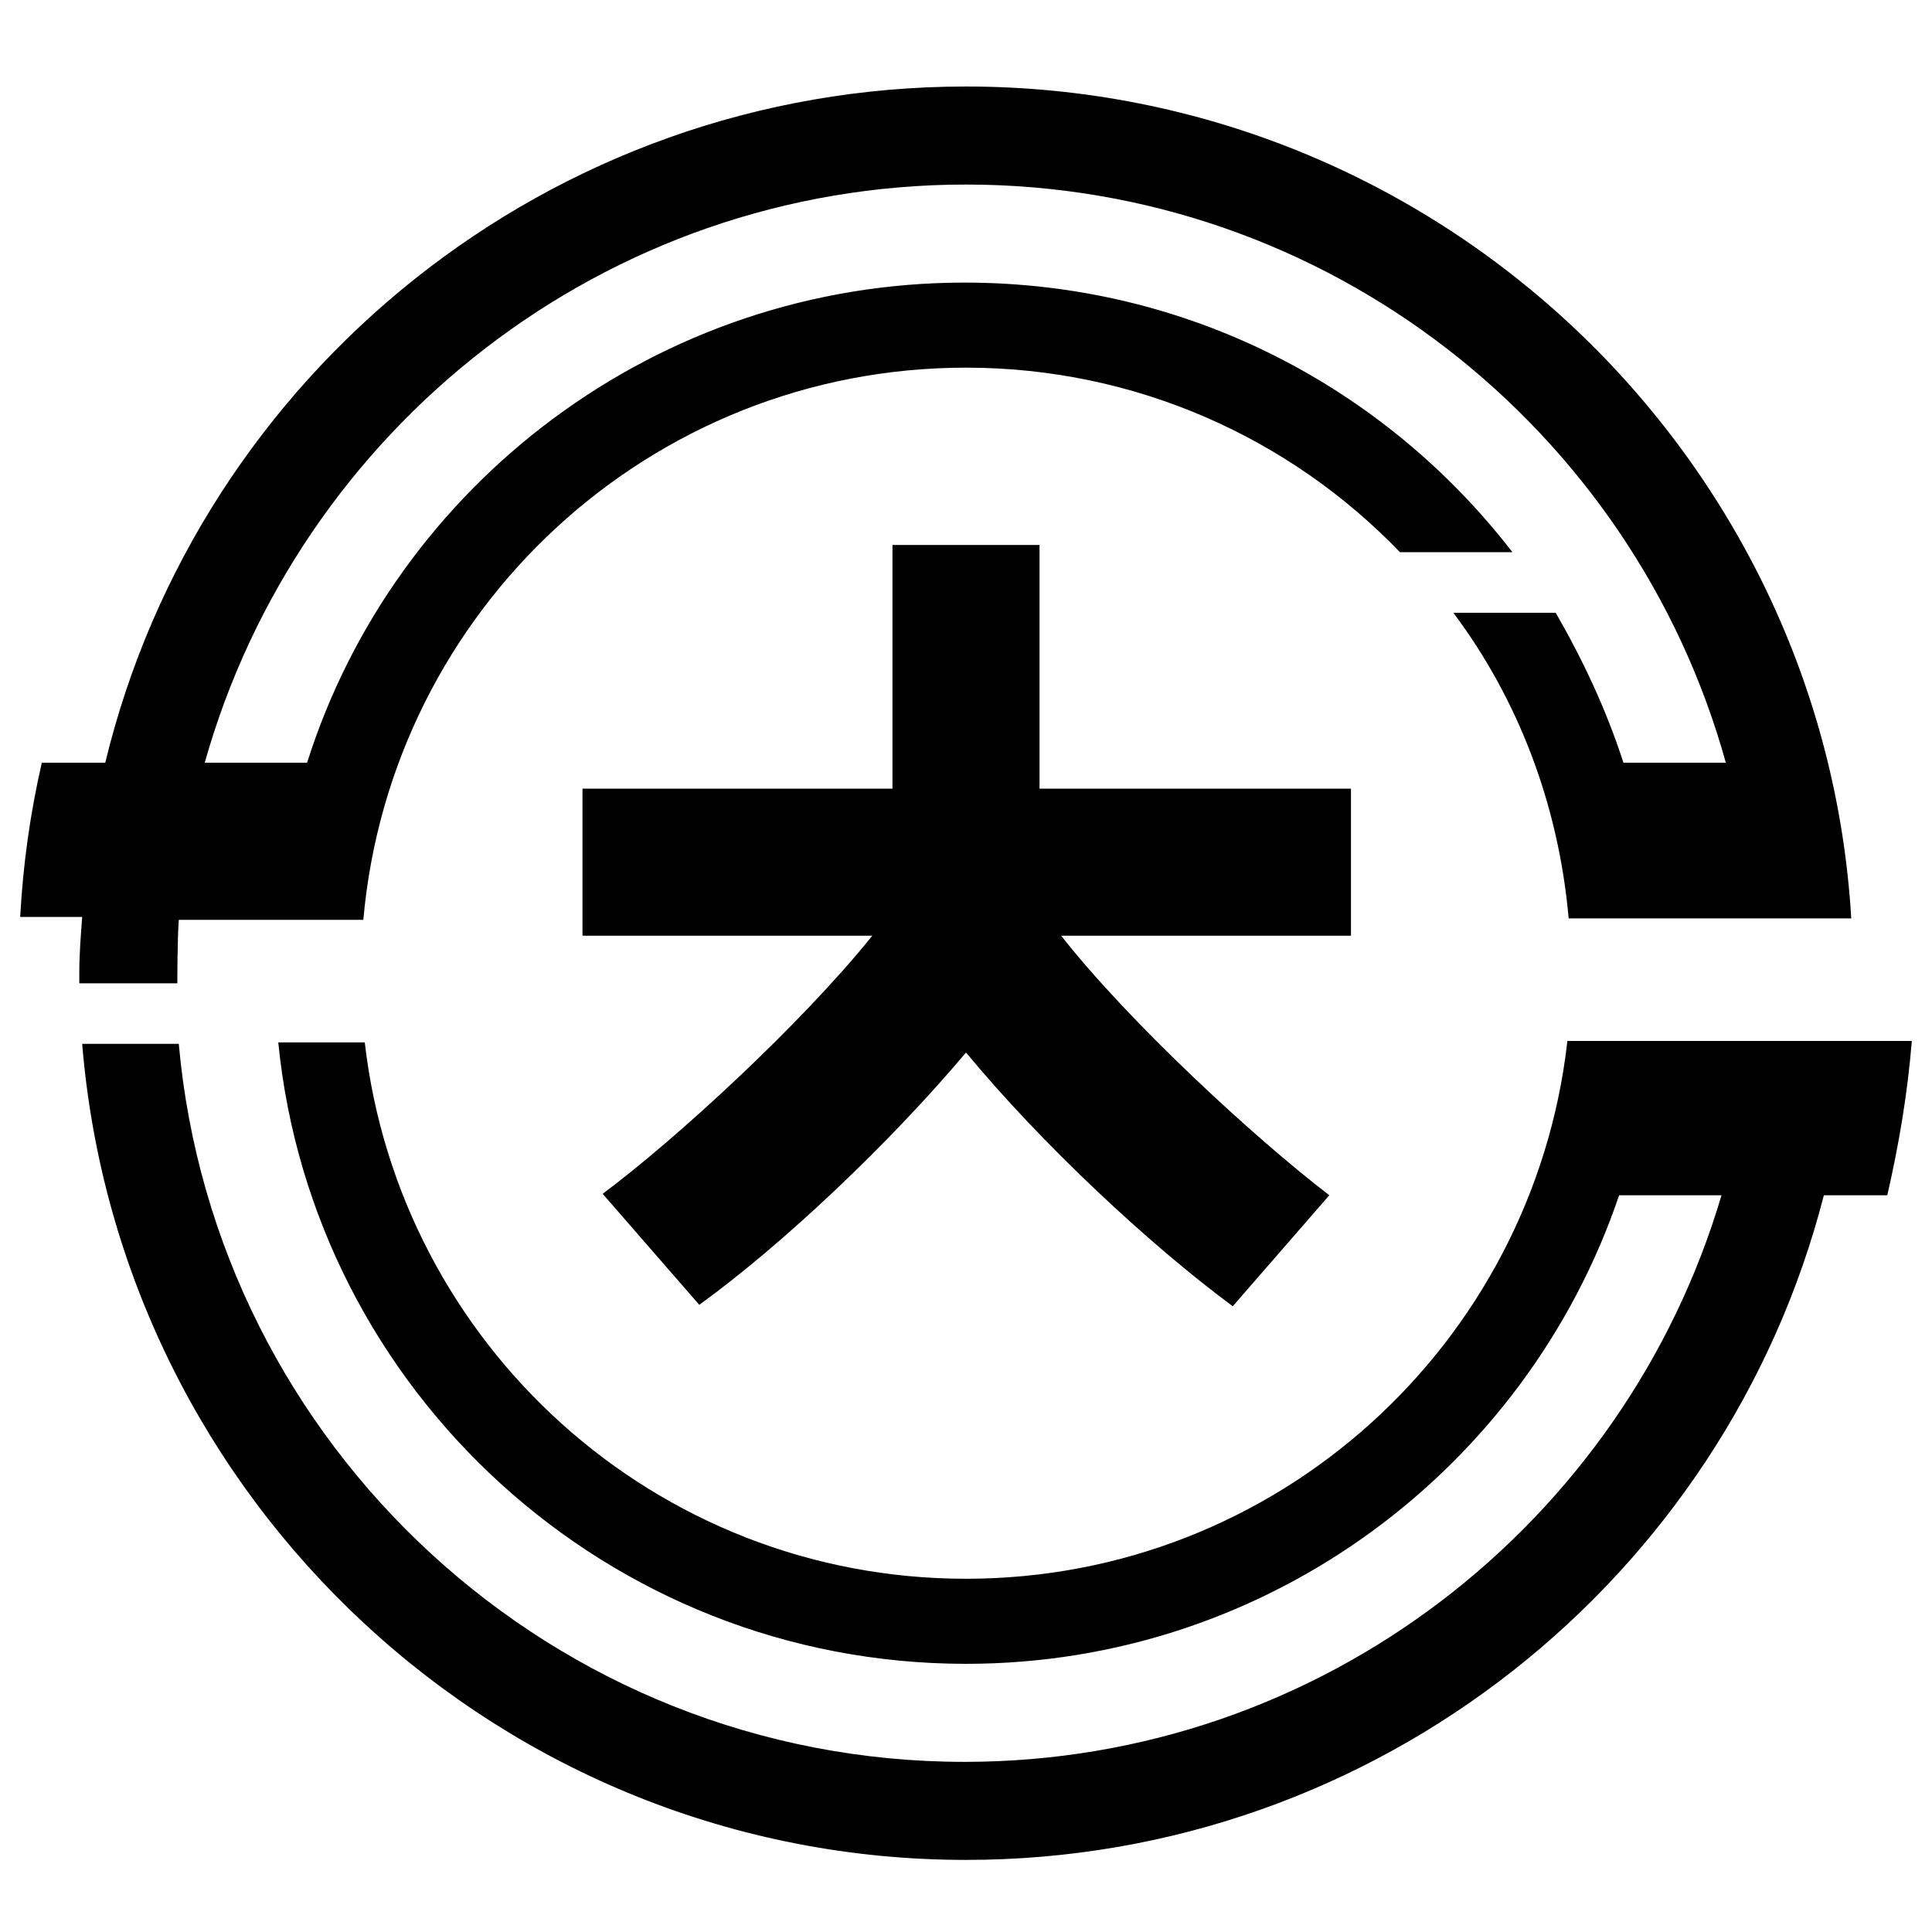 <?xml version="1.0" encoding="UTF-8"?> <svg xmlns="http://www.w3.org/2000/svg" xmlns:xlink="http://www.w3.org/1999/xlink" xmlns:svg="http://www.w3.org/2000/svg" xmlns:inkscape="http://www.inkscape.org/namespaces/inkscape" xmlns:sodipodi="http://sodipodi.sourceforge.net/DTD/sodipodi-0.dtd" xmlns:ns1="http://sozi.baierouge.fr" xmlns:dc="http://purl.org/dc/elements/1.1/" xmlns:cc="http://web.resource.org/cc/" xmlns:rdf="http://www.w3.org/1999/02/22-rdf-syntax-ns#" version="1.1" id="Layer_2" x="0px" y="0px" viewBox="0 0 134 134" style="enable-background:new 0 0 134 134;" xml:space="preserve"> <g> <g> <path d="M5.5,67.5c0,0.2,0,0.5,0,0.7h6.8c0-0.2,0-3.1,0.1-4.4l12.8,0C27.1,42.3,45.1,25.5,67,25.5c11.8,0,22.5,4.9,30.1,12.8h7.8 c-8.8-11.4-22.5-18.7-38-18.7c-21.3,0-39.5,14-45.6,33.3h-7.1C20.7,29.8,41.9,12.8,67,12.8c25.1,0,46.3,17,52.7,40.1h-7.1 c-1.2-3.7-2.8-7.1-4.7-10.4h-7.1c4.5,6,7.3,13.3,8,21.2h19.6C126.5,31.6,99.7,6,67,6C38.1,6,13.8,26,7.3,52.9H2.9 c-0.8,3.5-1.3,7-1.5,10.7h4.3C5.6,64.9,5.5,66.2,5.5,67.5z"></path> <path d="M108.7,72.3c-2.4,20.9-20.1,37.2-41.7,37.2c-21.6,0-39.3-16.3-41.7-37.2h-6c2.4,24.2,22.9,43.1,47.7,43.1 c21,0,38.9-13.6,45.3-32.5h7.1c-6.7,22.7-27.7,39.3-52.5,39.3c-28.5,0-52-21.9-54.5-49.8H5.7C8.3,104.1,34.8,129,67,129 c28.6,0,52.7-19.6,59.5-46.1h4.4c0.8-3.5,1.4-7,1.7-10.7H108.7z"></path> </g> <path d="M93.6,54.7H72.1V37.8H61.9v16.9H40.4v10.2h20.1C55.6,71,46.9,79,41.8,82.8l6.7,7.7C54.3,86.3,61.7,79.3,67,73 c5.3,6.4,12.7,13.3,18.5,17.6l6.7-7.7C87.1,79,78.4,71,73.6,64.9h20.1V54.7z"></path> </g> </svg> 